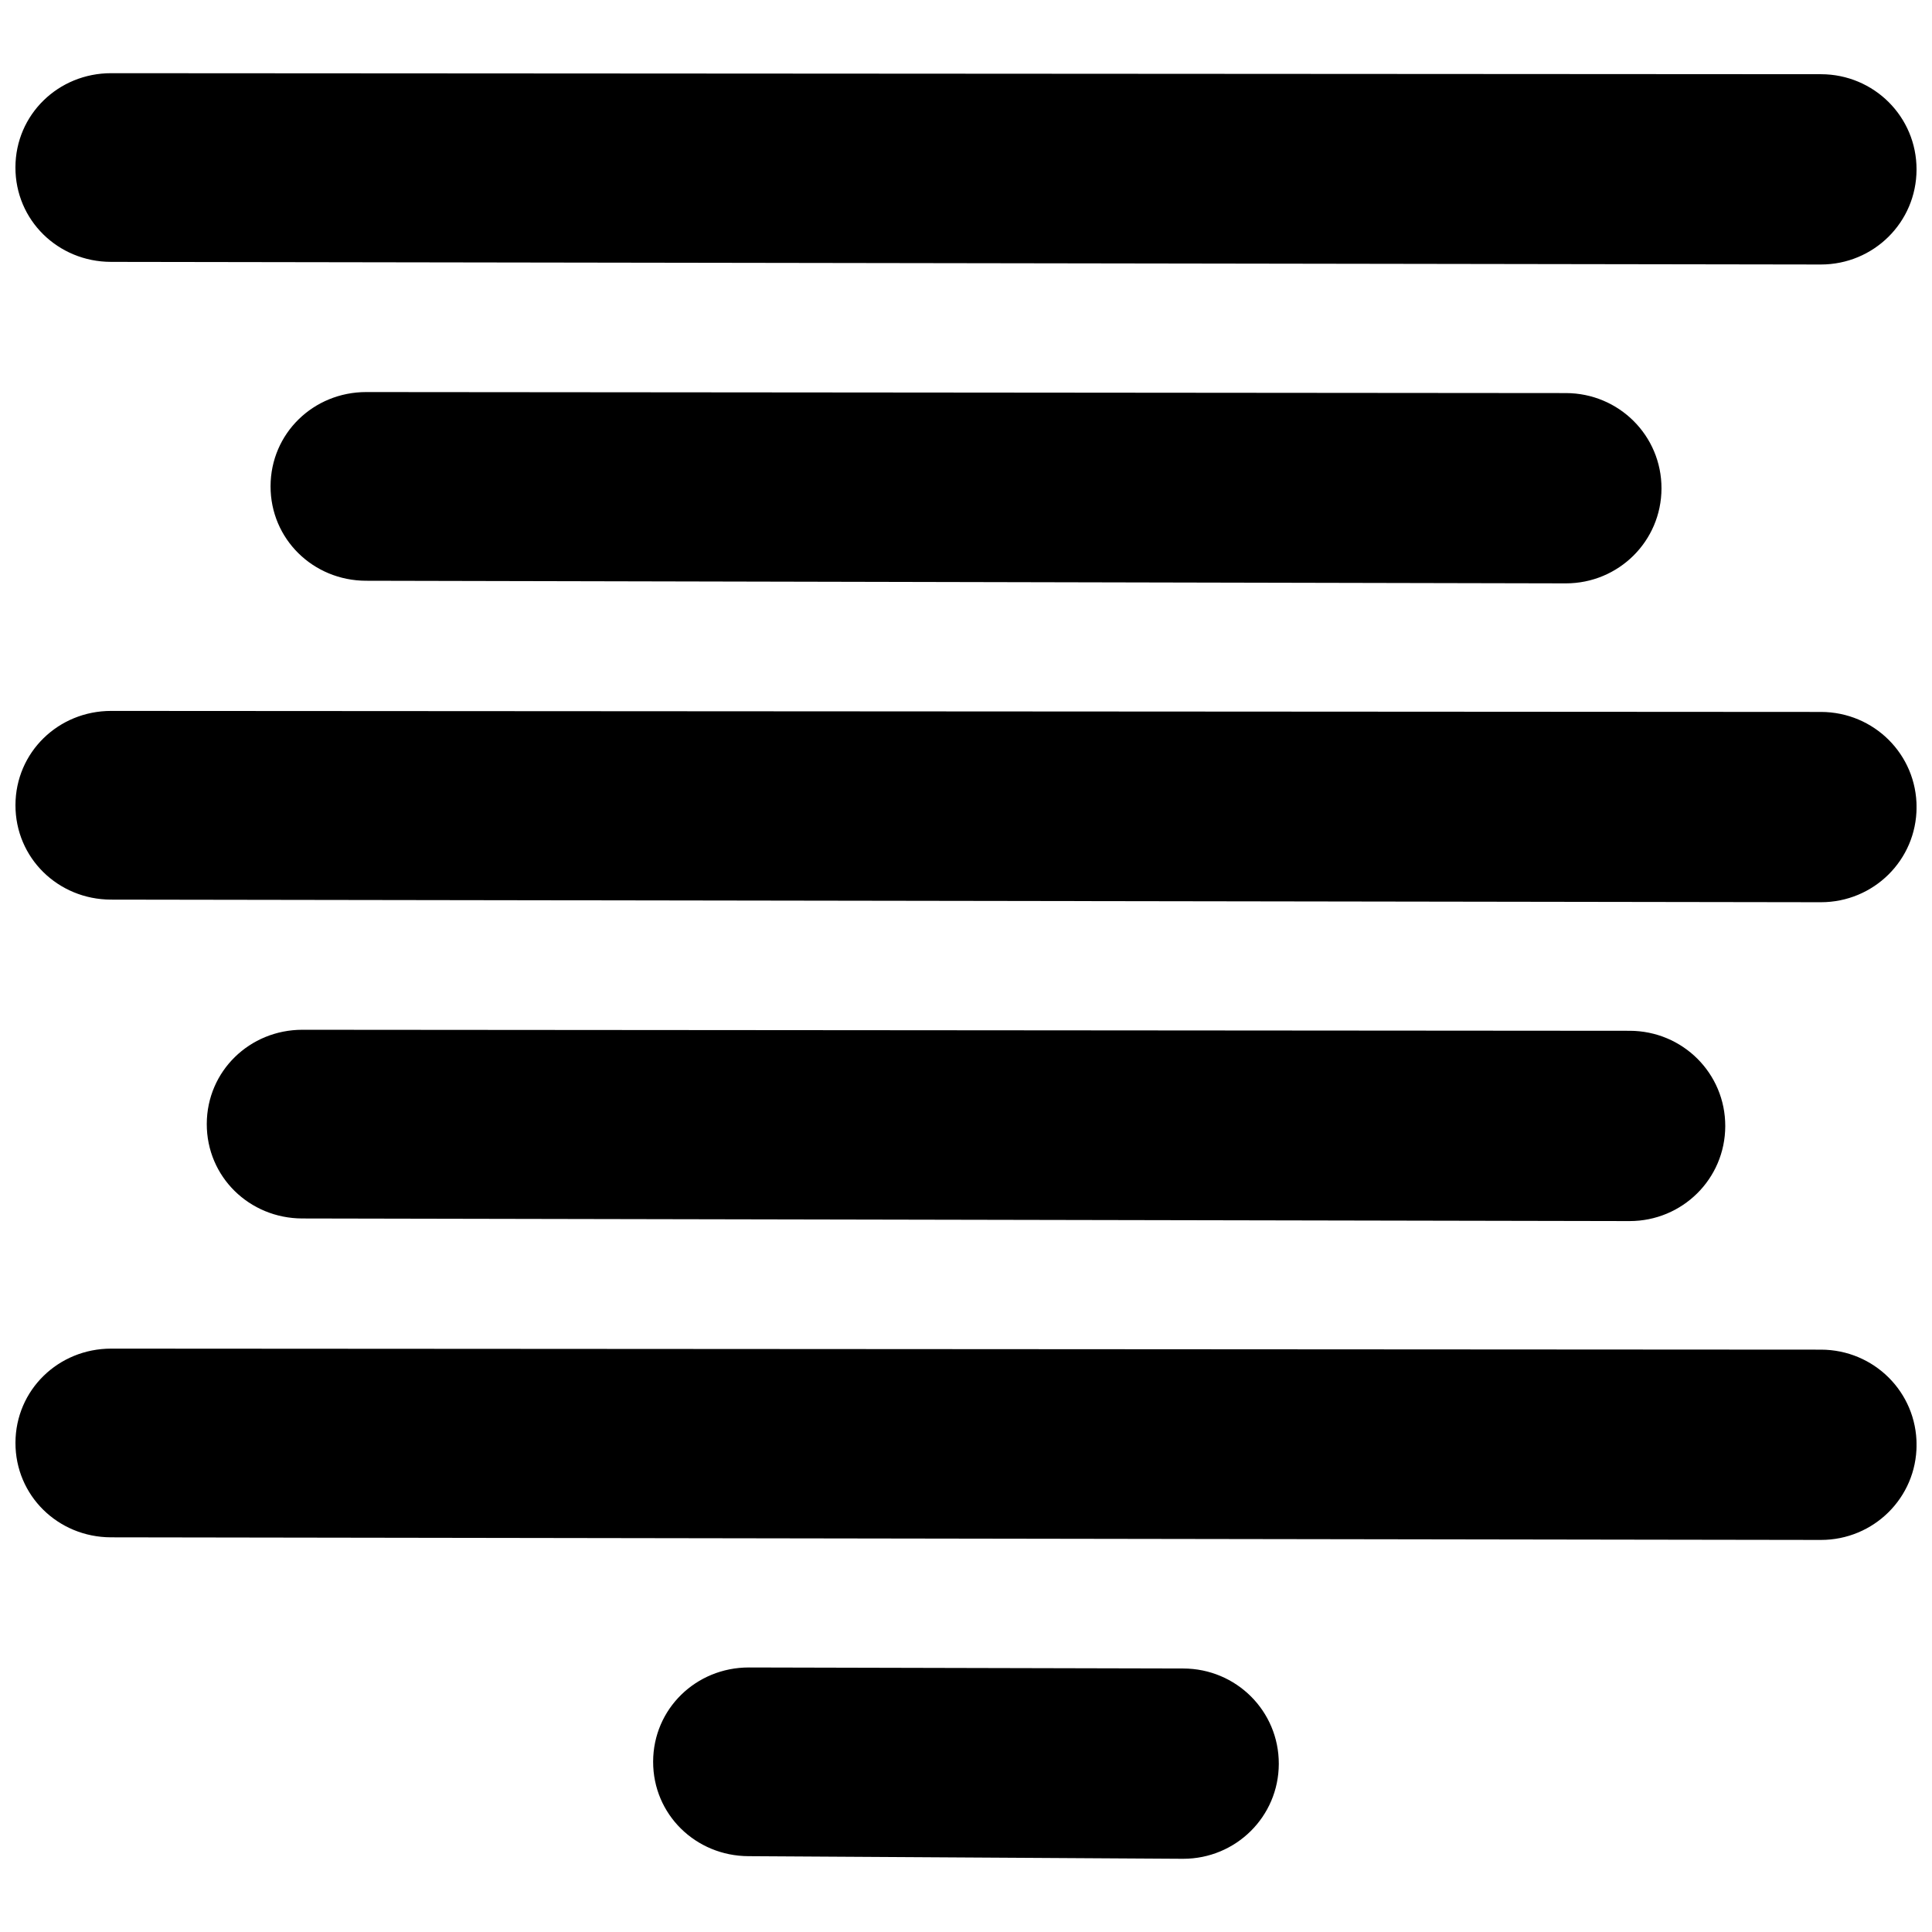 <?xml version="1.0" encoding="UTF-8"?>
<!-- Uploaded to: ICON Repo, www.svgrepo.com, Generator: ICON Repo Mixer Tools -->
<svg width="800px" height="800px" version="1.1" viewBox="144 144 512 512" xmlns="http://www.w3.org/2000/svg">
 <defs>
  <clipPath id="c">
   <path d="m148.09 163h503.81v52h-503.81z"/>
  </clipPath>
  <clipPath id="b">
   <path d="m148.09 332h503.81v52h-503.81z"/>
  </clipPath>
  <clipPath id="a">
   <path d="m148.09 501h503.81v52h-503.81z"/>
  </clipPath>
 </defs>
 <g clip-path="url(#c)">
  <path d="m173.39 213.4 453.11 0.695h0.051c13.977 0 25.316-11.172 25.352-25.148 0.035-14.012-11.289-25.25-25.301-25.281l-453.11-0.27h-0.051c-13.977 0-25.316 10.949-25.352 24.941-0.035 14.012 11.289 25.031 25.301 25.062z"/>
 </g>
 <path d="m558.99 248.17-317.89-0.27h-0.051c-13.977 0-25.316 10.949-25.348 24.945-0.035 14.008 11.289 25.027 25.297 25.062l317.91 0.691h0.051c13.977 0 25.316-11.172 25.352-25.148 0.031-14.008-11.293-25.246-25.316-25.281z"/>
 <g clip-path="url(#b)">
  <path d="m626.59 332.67-453.09-0.27h-0.051c-13.977 0-25.316 10.953-25.352 24.945-0.035 14.012 11.289 25.027 25.301 25.062l453.11 0.691h0.051c13.977 0 25.316-11.172 25.352-25.148 0.031-14.008-11.293-25.246-25.32-25.281z"/>
 </g>
 <path d="m575.89 417.17-351.69-0.27h-0.051c-13.977 0-25.316 10.953-25.352 24.945-0.035 14.012 11.289 25.027 25.301 25.062l351.71 0.691h0.051c13.977 0 25.316-11.172 25.352-25.148 0.035-14.008-11.289-25.246-25.316-25.281z"/>
 <g clip-path="url(#a)">
  <path d="m626.59 501.67-453.09-0.27h-0.051c-13.977 0-25.316 10.953-25.352 24.945-0.035 14.012 11.289 25.027 25.301 25.062l453.11 0.691h0.051c13.977 0 25.316-11.172 25.352-25.148 0.031-14.008-11.293-25.246-25.32-25.281z"/>
 </g>
 <path d="m457.6 586.17-115.11-0.273h-0.051c-13.977 0-25.316 10.953-25.352 24.945-0.035 14.012 11.289 25.027 25.301 25.062l115.09 0.695h0.066c13.977 0 25.316-11.172 25.352-25.148 0.035-14.012-11.289-25.25-25.301-25.281z"/>
</svg>